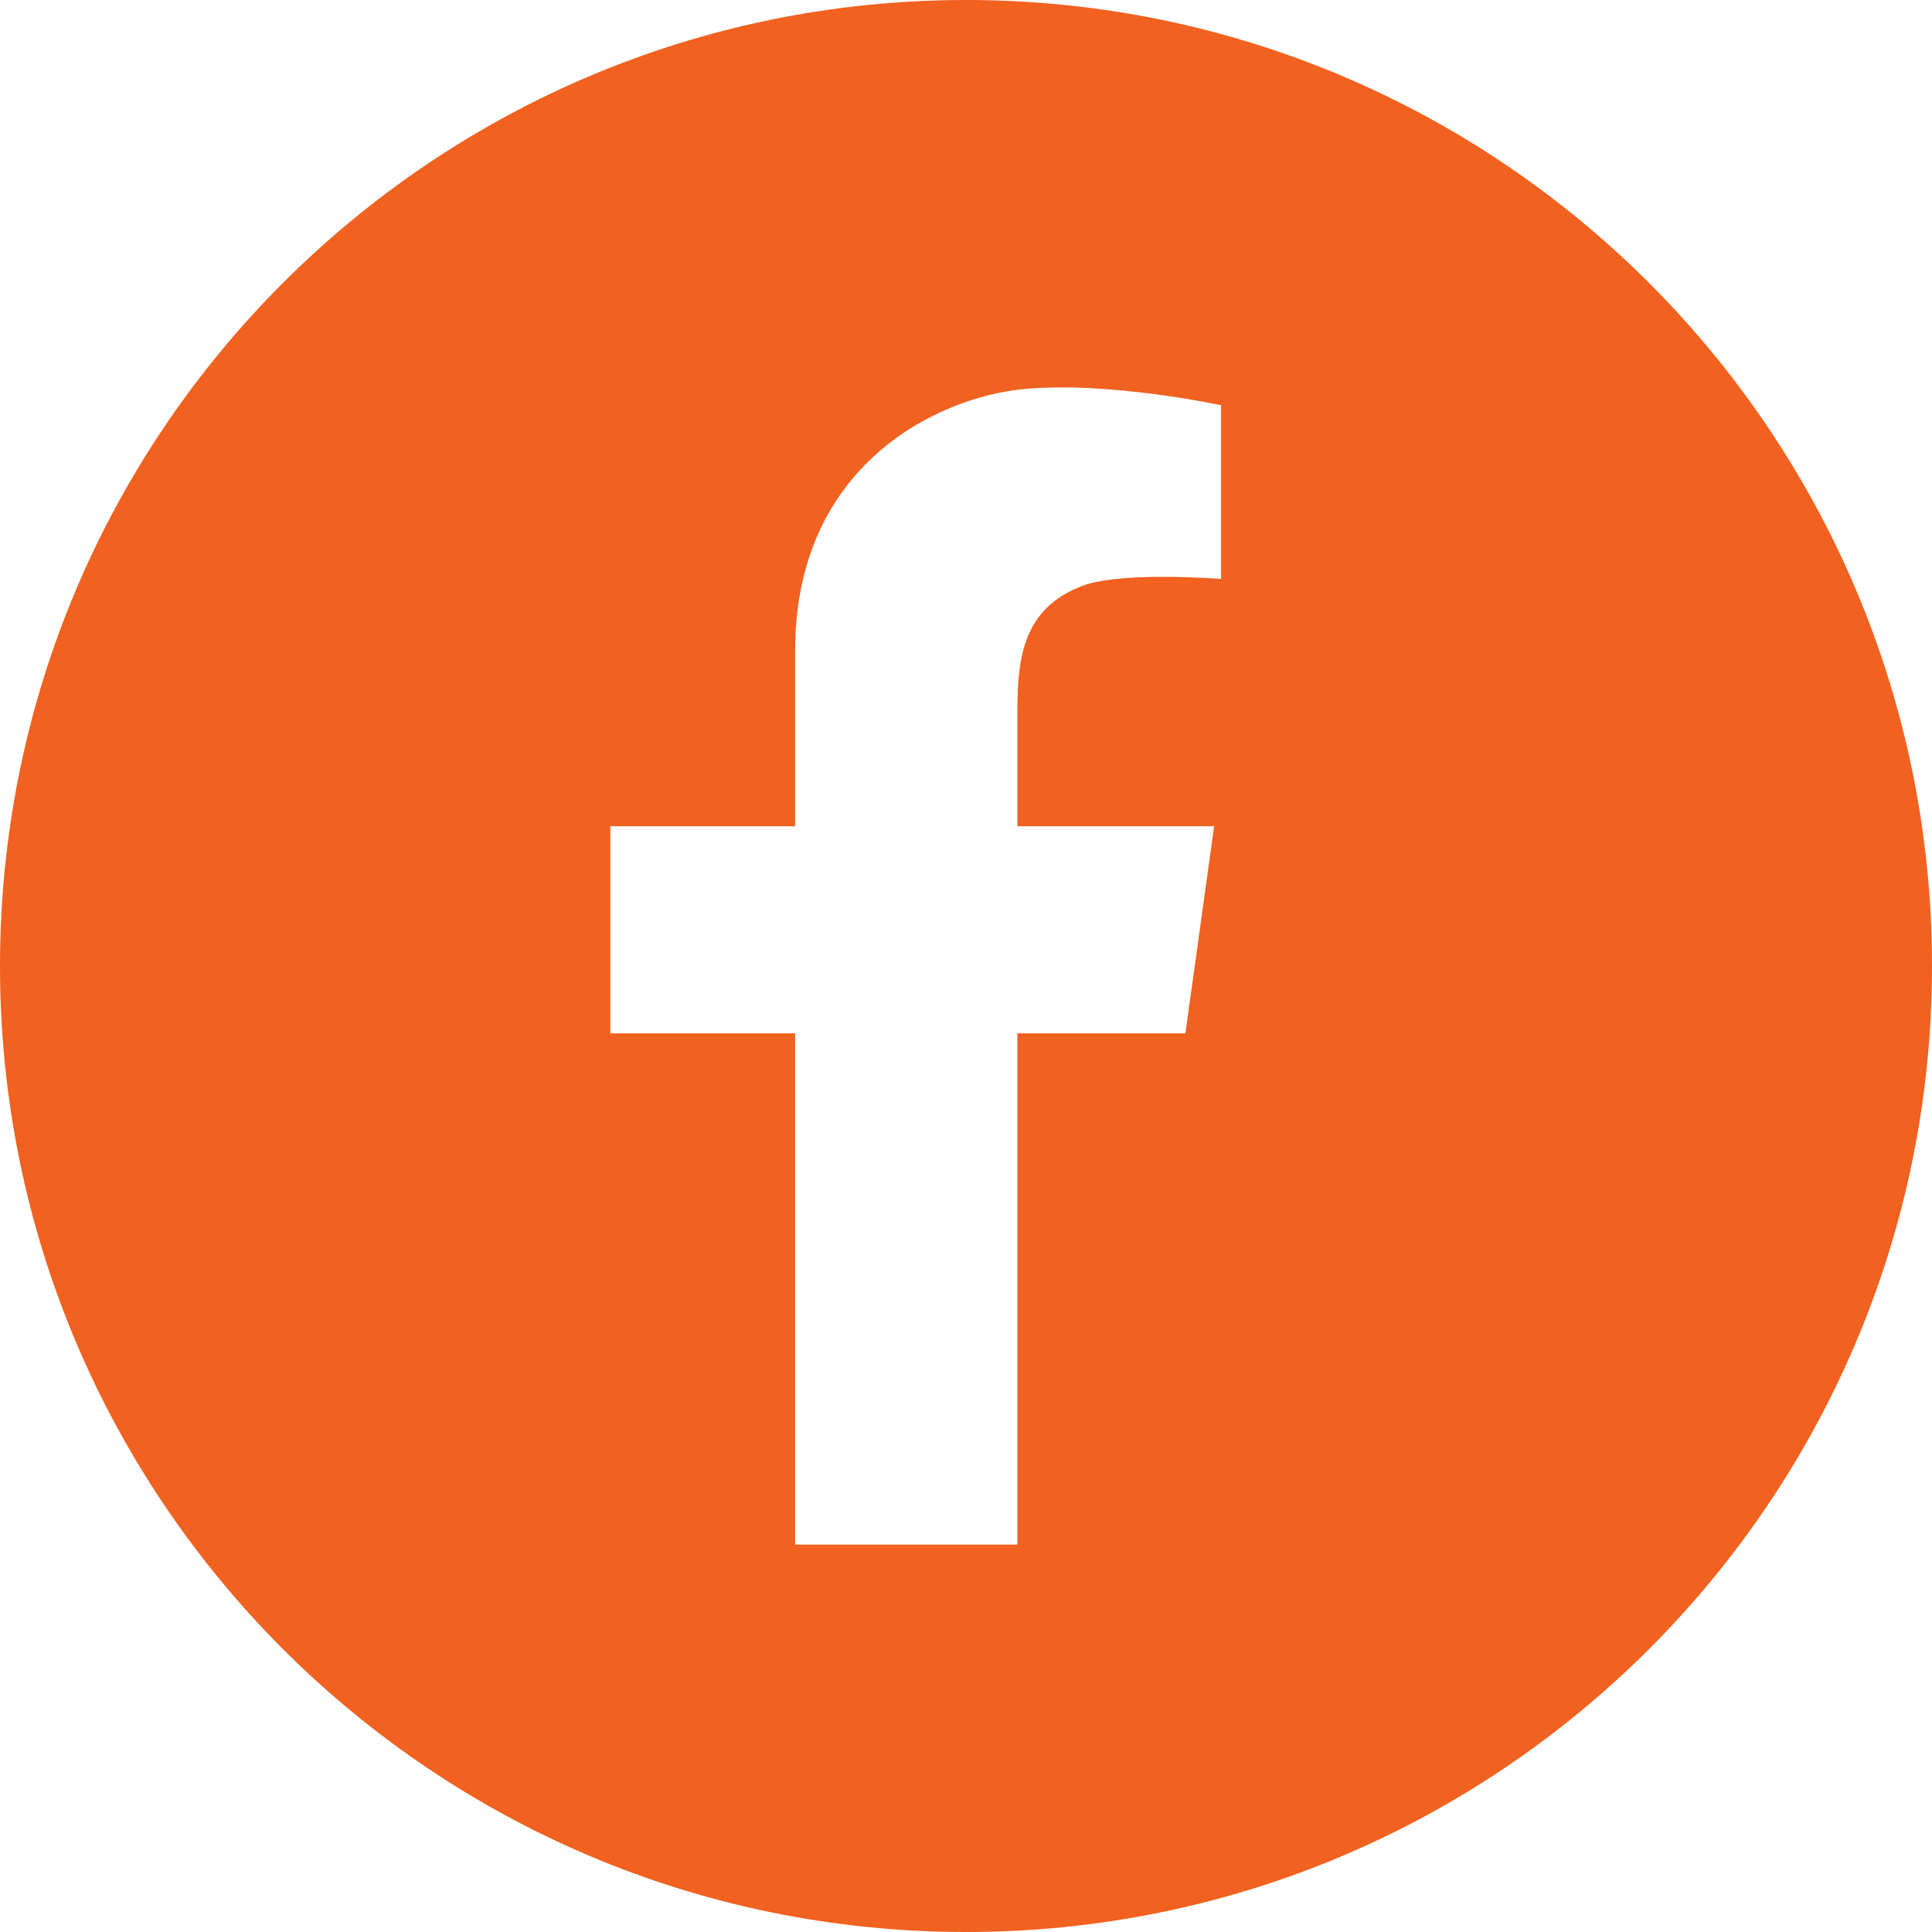 <?xml version="1.0" ?><svg data-name="Layer 1" id="Layer_1" viewBox="0 0 512 512" xmlns="http://www.w3.org/2000/svg" fill="#f1611f"><title/><path d="M256,0C114.615,0,0,114.615,0,256S114.615,512,256,512,512,397.385,512,256,397.385,0,256,0Zm67.59,153.428s-26.194-2.064-36.513,1.746c-17.056,6.3-17.462,21.034-17.462,35.084v28.694h52.149l-7.62,54.888H269.615V409.333h-58.9V273.84H161.744V218.952h48.974V172.4c0-49.292,37.942-67.151,60.563-69.294s52.309,4.286,52.309,4.286Z"/></svg>